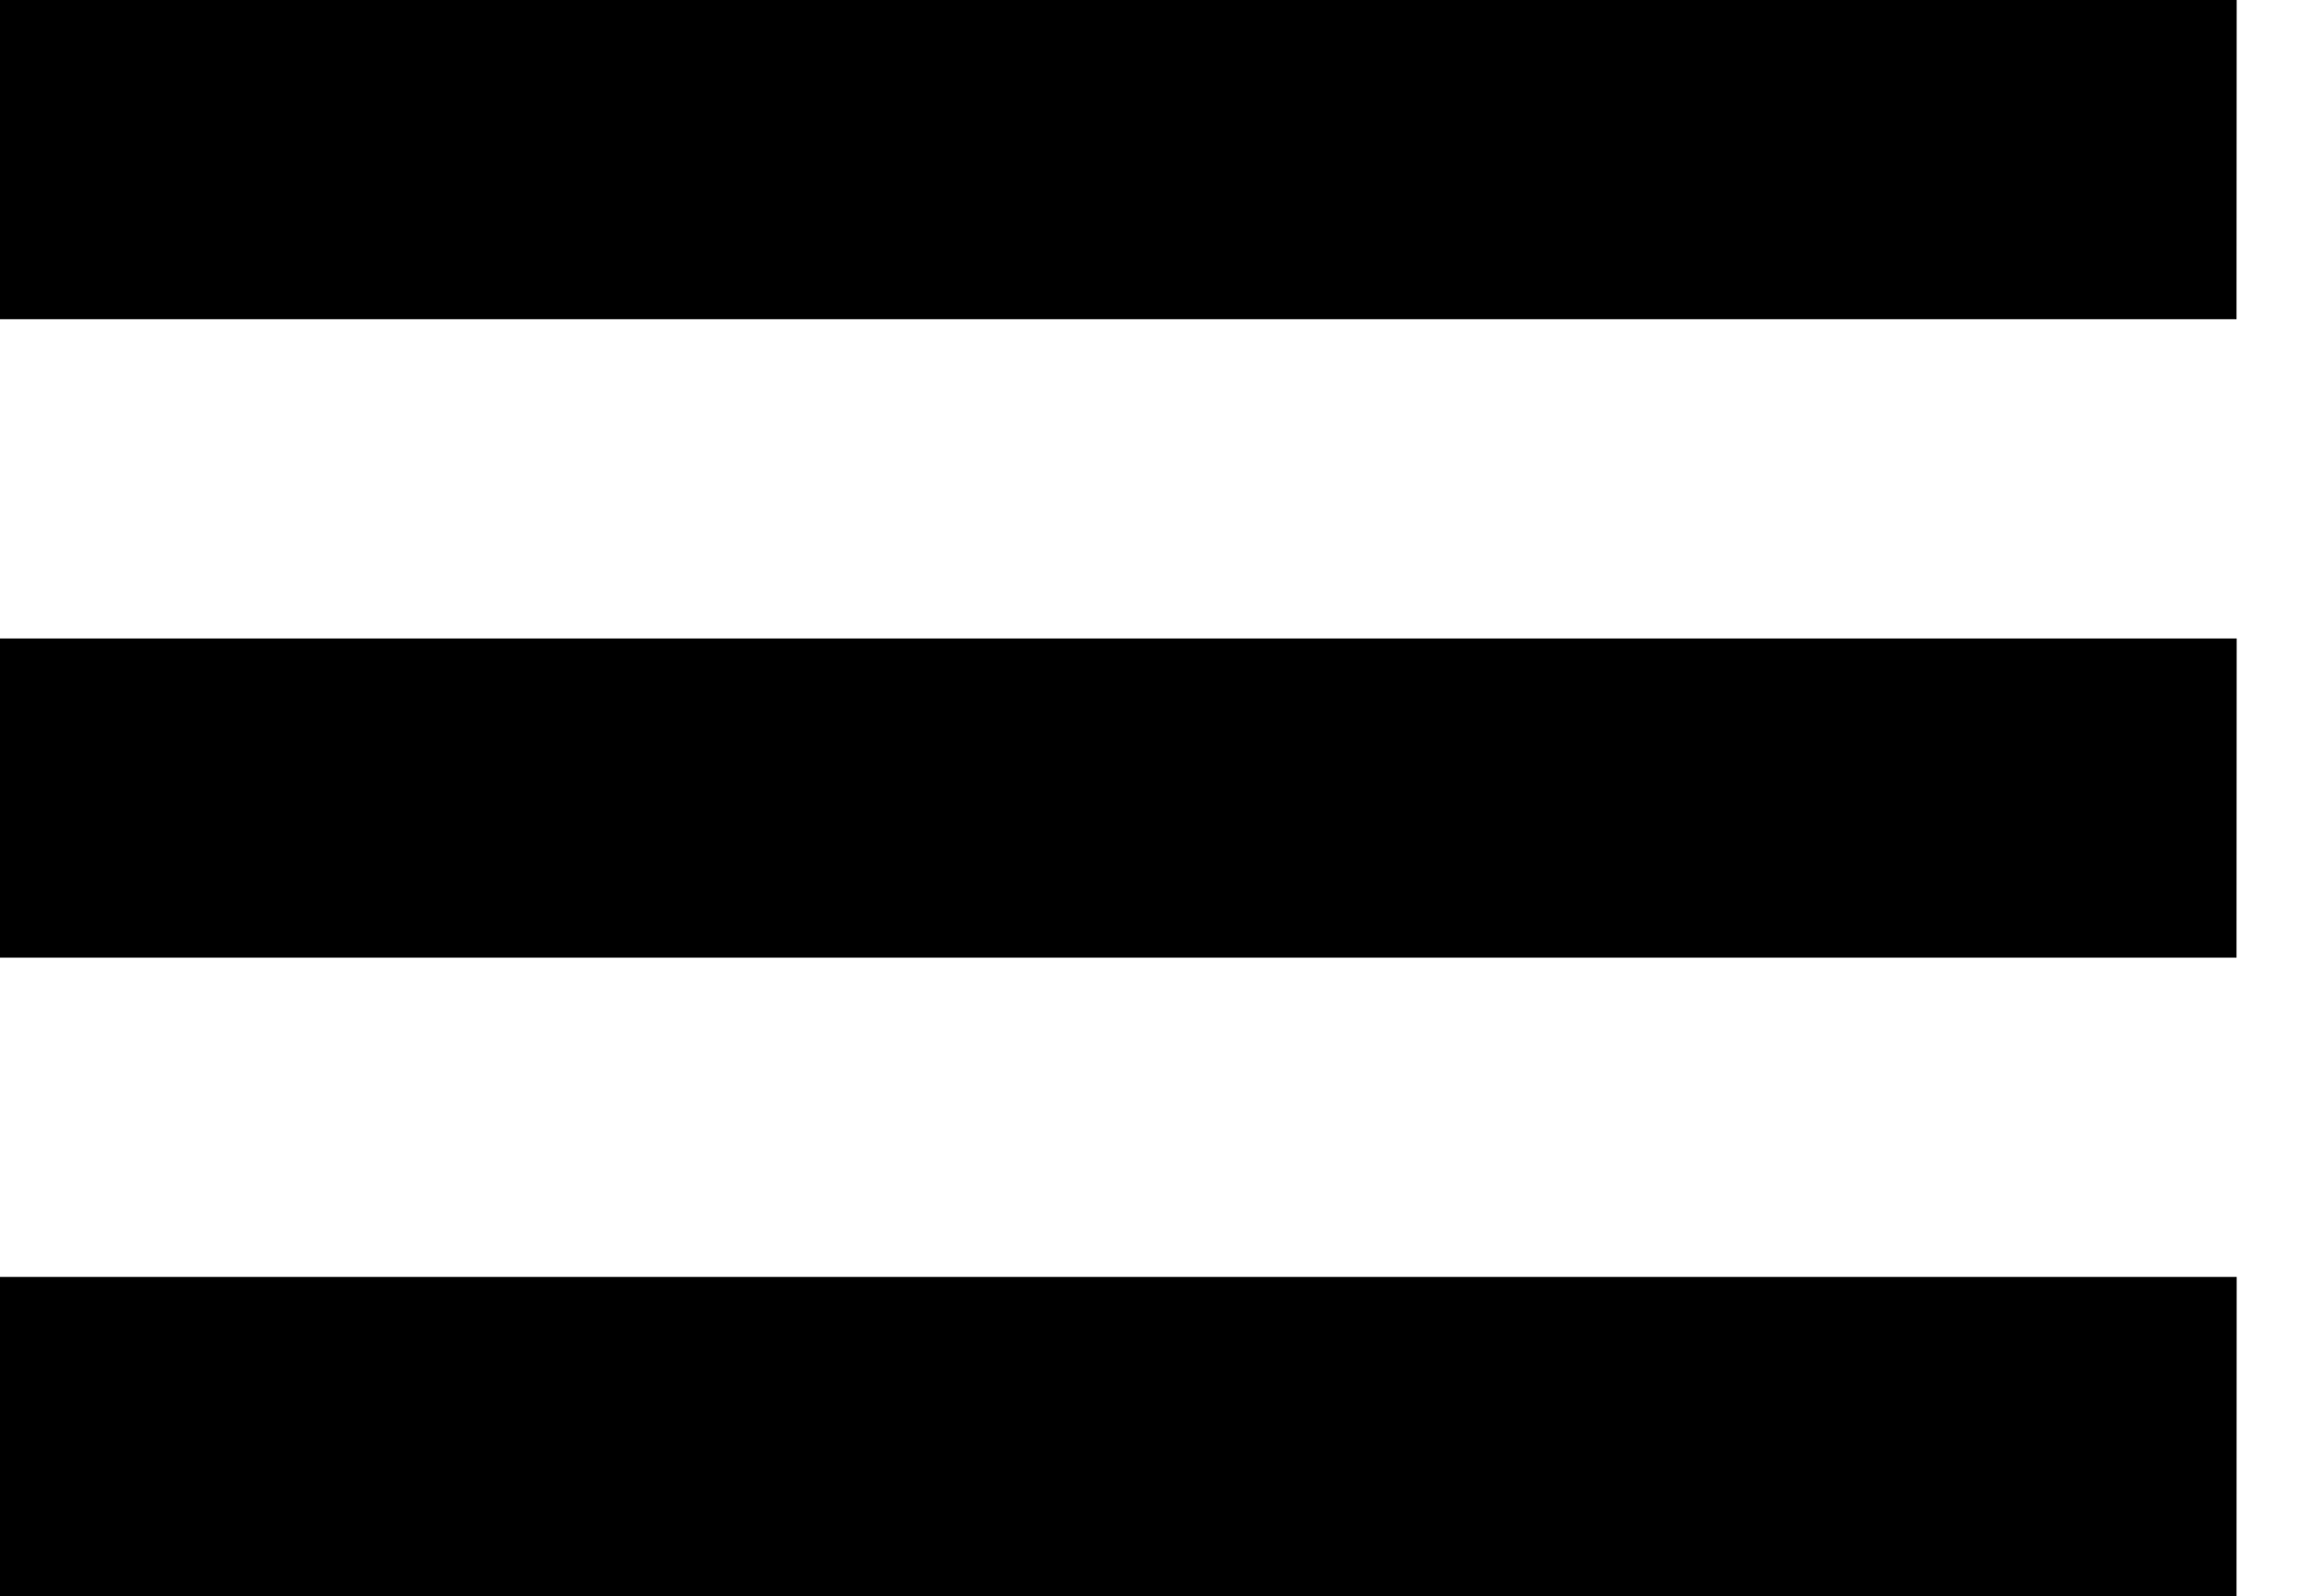 <svg width="29" height="20" viewBox="0 0 29 20" fill="none" xmlns="http://www.w3.org/2000/svg">
<path d="M0 16V20H28.017C28.018 18.914 28.019 17.6 28.019 16H0Z" fill="black"/>
<path d="M0 8V12H28.017C28.018 10.914 28.019 9.6 28.019 8H0Z" fill="black"/>
<path d="M0 0V4H28.017C28.018 2.914 28.019 1.6 28.019 0H0Z" fill="black"/>
</svg>
